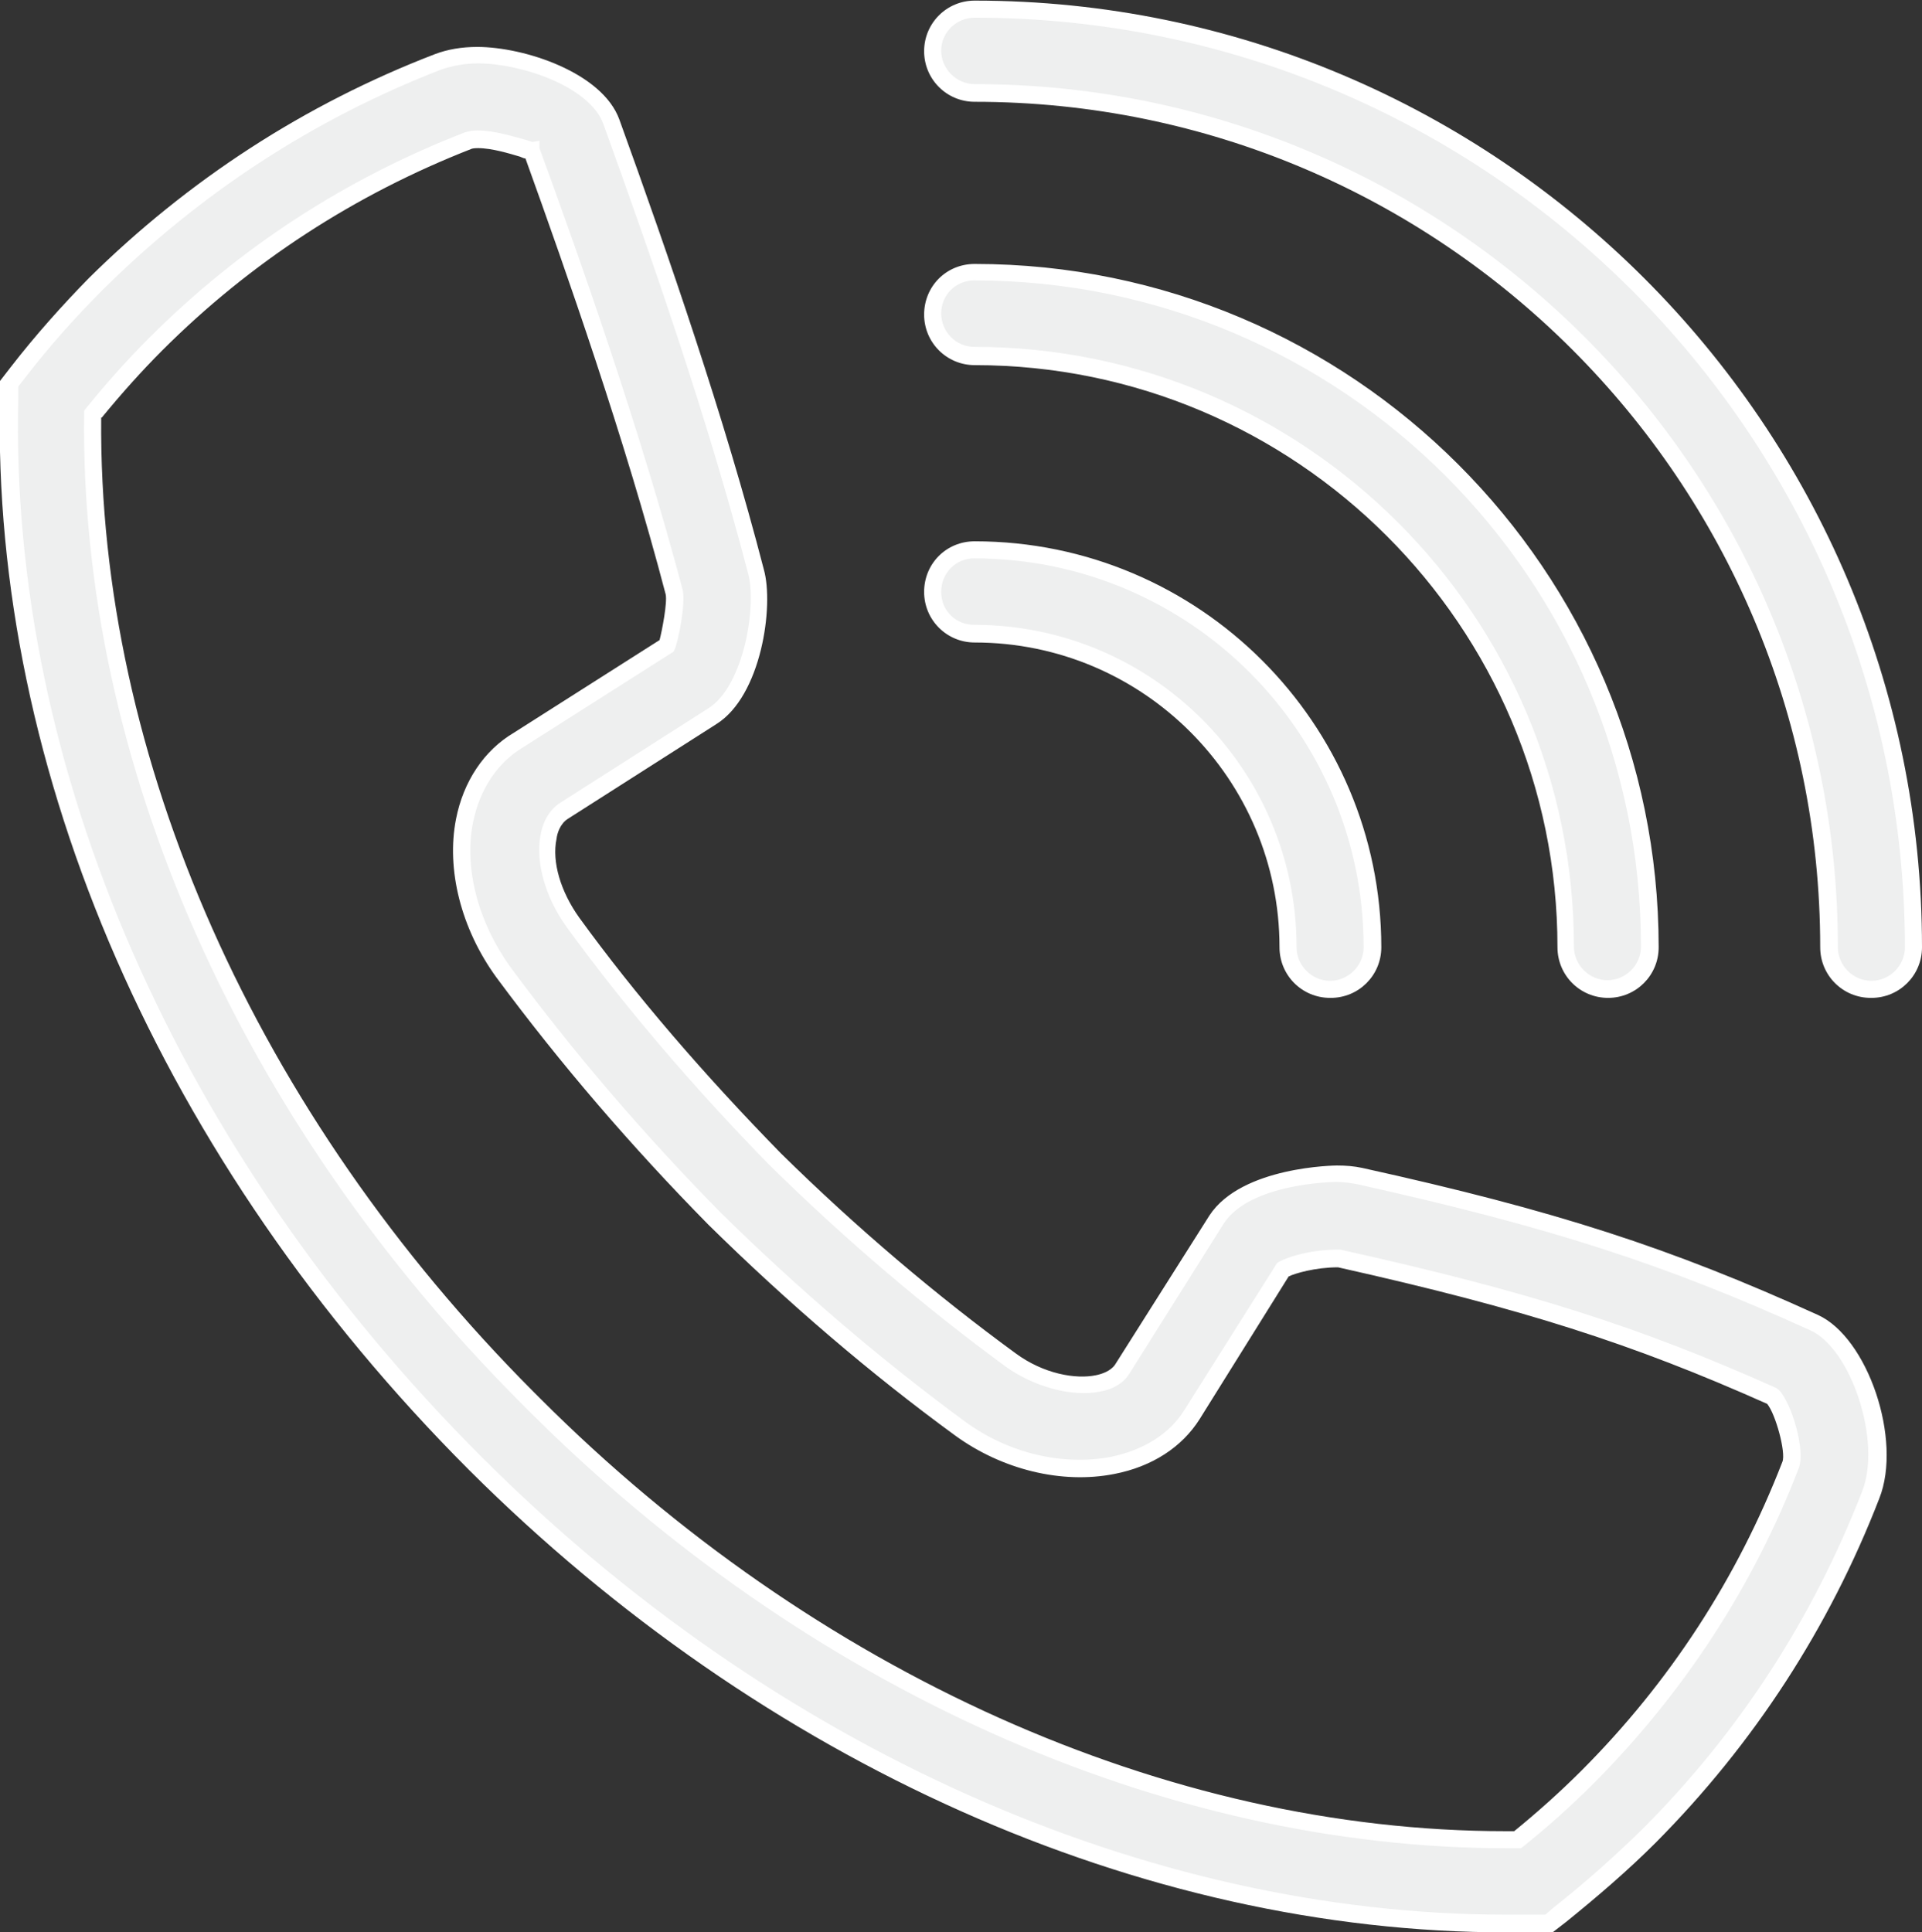 <?xml version="1.0" encoding="UTF-8"?>
<svg id="Capa_2" data-name="Capa 2" xmlns="http://www.w3.org/2000/svg" viewBox="0 0 31.53 31.7">
  <rect x="0" y="0" width="31.53" height="31.7" fill="#333333" stroke="none"/>
  <defs>
    <style>
      .cls-1 {
        fill: #fff;
      }

      .cls-2 {
        fill: #eeefef;
      }
    </style>
  </defs>
  <g id="Capa_1-2" data-name="Capa 1">
    <g>
      <g>
        <path class="cls-2" d="M24.72,31.56c-5.95,0-12.12-2.75-16.92-7.55C2.75,18.96,0,12.63,.15,6.53v-.23s.14-.18,.14-.18c.4-.52,.83-1.01,1.28-1.46,1.61-1.6,3.49-2.83,5.61-3.65,.19-.07,.41-.11,.65-.11,.74,0,1.94,.4,2.19,1.1,.75,2.07,1.69,4.78,2.37,7.37,.15,.55-.05,1.97-.72,2.38l-2.43,1.55c-.16,.1-.23,.28-.26,.42-.08,.42,.07,.95,.4,1.4,.95,1.31,2.08,2.62,3.32,3.89,1.26,1.23,2.56,2.35,3.87,3.29,.67,.49,1.59,.54,1.83,.15l1.55-2.45c.48-.75,1.96-.76,1.97-.76,.15,0,.27,.01,.39,.04,3.16,.7,5.03,1.31,7.44,2.4,.75,.33,1.28,1.95,.93,2.82-.81,2.11-2.04,4-3.64,5.6-.45,.45-.94,.88-1.46,1.29l-.18,.14h-.68ZM1.52,6.79c-.06,5.65,2.53,11.52,7.15,16.14l.1,.1c4.54,4.54,10.35,7.14,15.95,7.14h.19c.41-.33,.8-.68,1.15-1.03,1.46-1.47,2.58-3.2,3.33-5.12,.09-.23-.12-.95-.3-1.12-2.22-.99-4.03-1.58-7.09-2.26-.44,0-.85,.11-.95,.19l-1.48,2.37c-.67,1.07-2.48,1.2-3.81,.23-1.36-.99-2.72-2.15-4.03-3.44-1.3-1.32-2.46-2.68-3.46-4.04-.55-.77-.79-1.69-.64-2.48,.11-.57,.42-1.05,.88-1.33l2.43-1.55c.04-.1,.16-.69,.12-.87-.67-2.53-1.6-5.2-2.34-7.24-.05,0-.52-.19-.89-.19-.1,0-.15,.02-.15,.02-1.94,.75-3.67,1.87-5.13,3.34-.35,.35-.7,.74-1.03,1.15"/>
        <path class="cls-1" d="M24.72,31.7h0c-6,0-12.2-2.77-17.03-7.59C2.66,19.07-.14,12.66,0,6.53v-.28s.17-.22,.17-.22c.41-.53,.85-1.02,1.29-1.47C3.09,2.95,5,1.71,7.13,.89c.21-.08,.44-.12,.7-.12,.77,0,2.05,.42,2.33,1.19,.81,2.24,1.72,4.87,2.37,7.38,.17,.6-.04,2.08-.78,2.54l-2.43,1.55c-.13,.08-.18,.24-.19,.33-.08,.38,.07,.87,.37,1.29,.92,1.27,2.04,2.57,3.31,3.87,1.25,1.23,2.55,2.33,3.85,3.28,.46,.34,.99,.43,1.32,.36,.1-.02,.24-.07,.31-.17l1.55-2.45c.53-.81,2.08-.82,2.09-.82,.15,0,.28,.01,.42,.04,3.17,.7,5.05,1.31,7.47,2.41,.82,.37,1.39,2.05,1.01,3.01-.82,2.12-2.06,4.03-3.67,5.65-.45,.45-.95,.88-1.47,1.3l-.22,.17h-.72ZM.3,6.35v.18c-.15,6.06,2.62,12.39,7.6,17.37,4.77,4.77,10.9,7.51,16.82,7.51h.63s.14-.12,.14-.12c.52-.41,1-.84,1.45-1.28,1.59-1.59,2.8-3.46,3.61-5.55,.32-.81-.18-2.34-.86-2.64-2.4-1.09-4.27-1.69-7.41-2.39-.11-.02-.23-.04-.36-.04-.01,0-1.42,.01-1.85,.69l-1.54,2.45c-.09,.15-.26,.26-.49,.3-.46,.09-1.08-.08-1.54-.41-1.31-.96-2.62-2.07-3.88-3.31-1.28-1.31-2.4-2.63-3.33-3.91-.35-.49-.51-1.07-.42-1.51,.02-.13,.1-.38,.32-.52l2.43-1.55c.59-.37,.8-1.71,.65-2.22-.65-2.5-1.56-5.12-2.37-7.36-.22-.62-1.35-1-2.06-1-.22,0-.42,.04-.6,.1-2.09,.81-3.96,2.03-5.56,3.62-.44,.44-.87,.92-1.27,1.44l-.11,.14ZM24.72,30.32c-5.64,0-11.49-2.62-16.05-7.18l-.1-.1C3.93,18.4,1.31,12.48,1.38,6.79v-.05s.03-.04,.03-.04c.33-.41,.68-.8,1.04-1.16,1.48-1.48,3.22-2.61,5.18-3.37,.01,0,.08-.03,.2-.03,.28,0,.59,.1,.78,.15,.06,.02,.1,.03,.12,.04l.12-.02v.12c.68,1.86,1.66,4.64,2.35,7.25,.05,.24-.08,.86-.13,.97l-.02,.04-2.47,1.57c-.42,.25-.71,.69-.82,1.23-.15,.75,.08,1.63,.61,2.37,1.04,1.41,2.2,2.76,3.45,4.03,1.3,1.28,2.65,2.43,4.01,3.43,.71,.52,1.6,.73,2.39,.58,.54-.11,.97-.38,1.21-.77l1.52-2.41c.13-.09,.56-.23,1.04-.22,3.1,.69,4.89,1.26,7.15,2.27l.04,.03c.21,.21,.44,.99,.33,1.28-.75,1.95-1.89,3.69-3.36,5.17-.37,.37-.76,.72-1.16,1.04l-.04,.03h-.24ZM1.66,6.85c-.05,5.59,2.54,11.42,7.1,15.99l.1,.1c4.51,4.51,10.29,7.1,15.84,7.1h.14c.38-.31,.75-.64,1.1-.99,1.45-1.45,2.56-3.16,3.3-5.07,.06-.15-.11-.78-.25-.95-2.22-.99-4-1.56-7.04-2.24h0c-.37,0-.71,.1-.81,.15l-1.46,2.34c-.29,.46-.78,.78-1.4,.9-.86,.17-1.84-.07-2.61-.63-1.37-1-2.74-2.17-4.05-3.46-1.26-1.28-2.43-2.64-3.48-4.06-.58-.8-.82-1.77-.66-2.59,.12-.62,.46-1.13,.95-1.42l2.39-1.52c.04-.15,.13-.62,.1-.75-.67-2.56-1.63-5.29-2.3-7.15-.03,0-.06-.02-.09-.03-.17-.05-.46-.14-.69-.14-.07,0-.1,.01-.1,.01-1.92,.75-3.63,1.86-5.08,3.31-.34,.34-.67,.71-.99,1.1Z"/>
      </g>
      <g>
        <path class="cls-2" d="M30.69,16.22c-.38,0-.69-.31-.69-.69,0-7.72-6.29-14.01-14.02-14.01-.38,0-.69-.31-.69-.69s.31-.69,.69-.69c8.49,0,15.4,6.9,15.4,15.39,0,.38-.31,.69-.69,.69"/>
        <path class="cls-1" d="M30.69,16.37c-.46,0-.83-.37-.83-.83,0-7.65-6.22-13.87-13.87-13.87-.46,0-.83-.37-.83-.83s.37-.83,.83-.83c8.57,0,15.54,6.97,15.54,15.53,0,.46-.37,.83-.83,.83ZM15.99,.29c-.3,0-.55,.24-.55,.54s.25,.55,.55,.55c7.81,0,14.16,6.35,14.16,14.16,0,.3,.25,.55,.55,.55s.55-.25,.55-.55C31.24,7.13,24.4,.29,15.99,.29Z"/>
      </g>
      <g>
        <path class="cls-2" d="M26.38,16.22c-.38,0-.69-.31-.69-.69,0-5.35-4.35-9.69-9.7-9.69-.38,0-.69-.31-.69-.69s.3-.69,.69-.69c6.11,0,11.08,4.97,11.08,11.07,0,.38-.31,.69-.69,.69"/>
        <path class="cls-1" d="M26.38,16.37c-.46,0-.83-.37-.83-.83,0-5.27-4.29-9.55-9.56-9.55-.46,0-.83-.37-.83-.83s.36-.83,.83-.83c6.19,0,11.22,5.03,11.22,11.21,0,.46-.37,.83-.83,.83ZM15.98,4.6c-.3,0-.54,.24-.54,.54s.24,.55,.54,.55c5.43,0,9.84,4.41,9.84,9.84,0,.3,.25,.55,.55,.55s.55-.25,.55-.55c0-6.03-4.91-10.93-10.94-10.93Z"/>
      </g>
      <g>
        <path class="cls-2" d="M21.82,16.22c-.38,0-.69-.31-.69-.69,0-2.84-2.31-5.14-5.15-5.14-.38,0-.69-.31-.69-.69s.3-.69,.69-.69c3.6,0,6.53,2.93,6.53,6.52,0,.38-.31,.69-.69,.69"/>
        <path class="cls-1" d="M21.82,16.37c-.46,0-.83-.37-.83-.83,0-2.76-2.24-5-5-5-.46,0-.83-.37-.83-.83s.36-.83,.83-.83c3.68,0,6.67,2.99,6.67,6.66,0,.46-.37,.83-.83,.83Zm-5.84-7.21c-.3,0-.54,.24-.54,.55s.24,.54,.54,.54c2.92,0,5.29,2.37,5.29,5.29,0,.3,.25,.55,.55,.55s.55-.25,.55-.55c0-3.52-2.86-6.38-6.39-6.38Z"/>
      </g>
    </g>
  </g>
</svg>